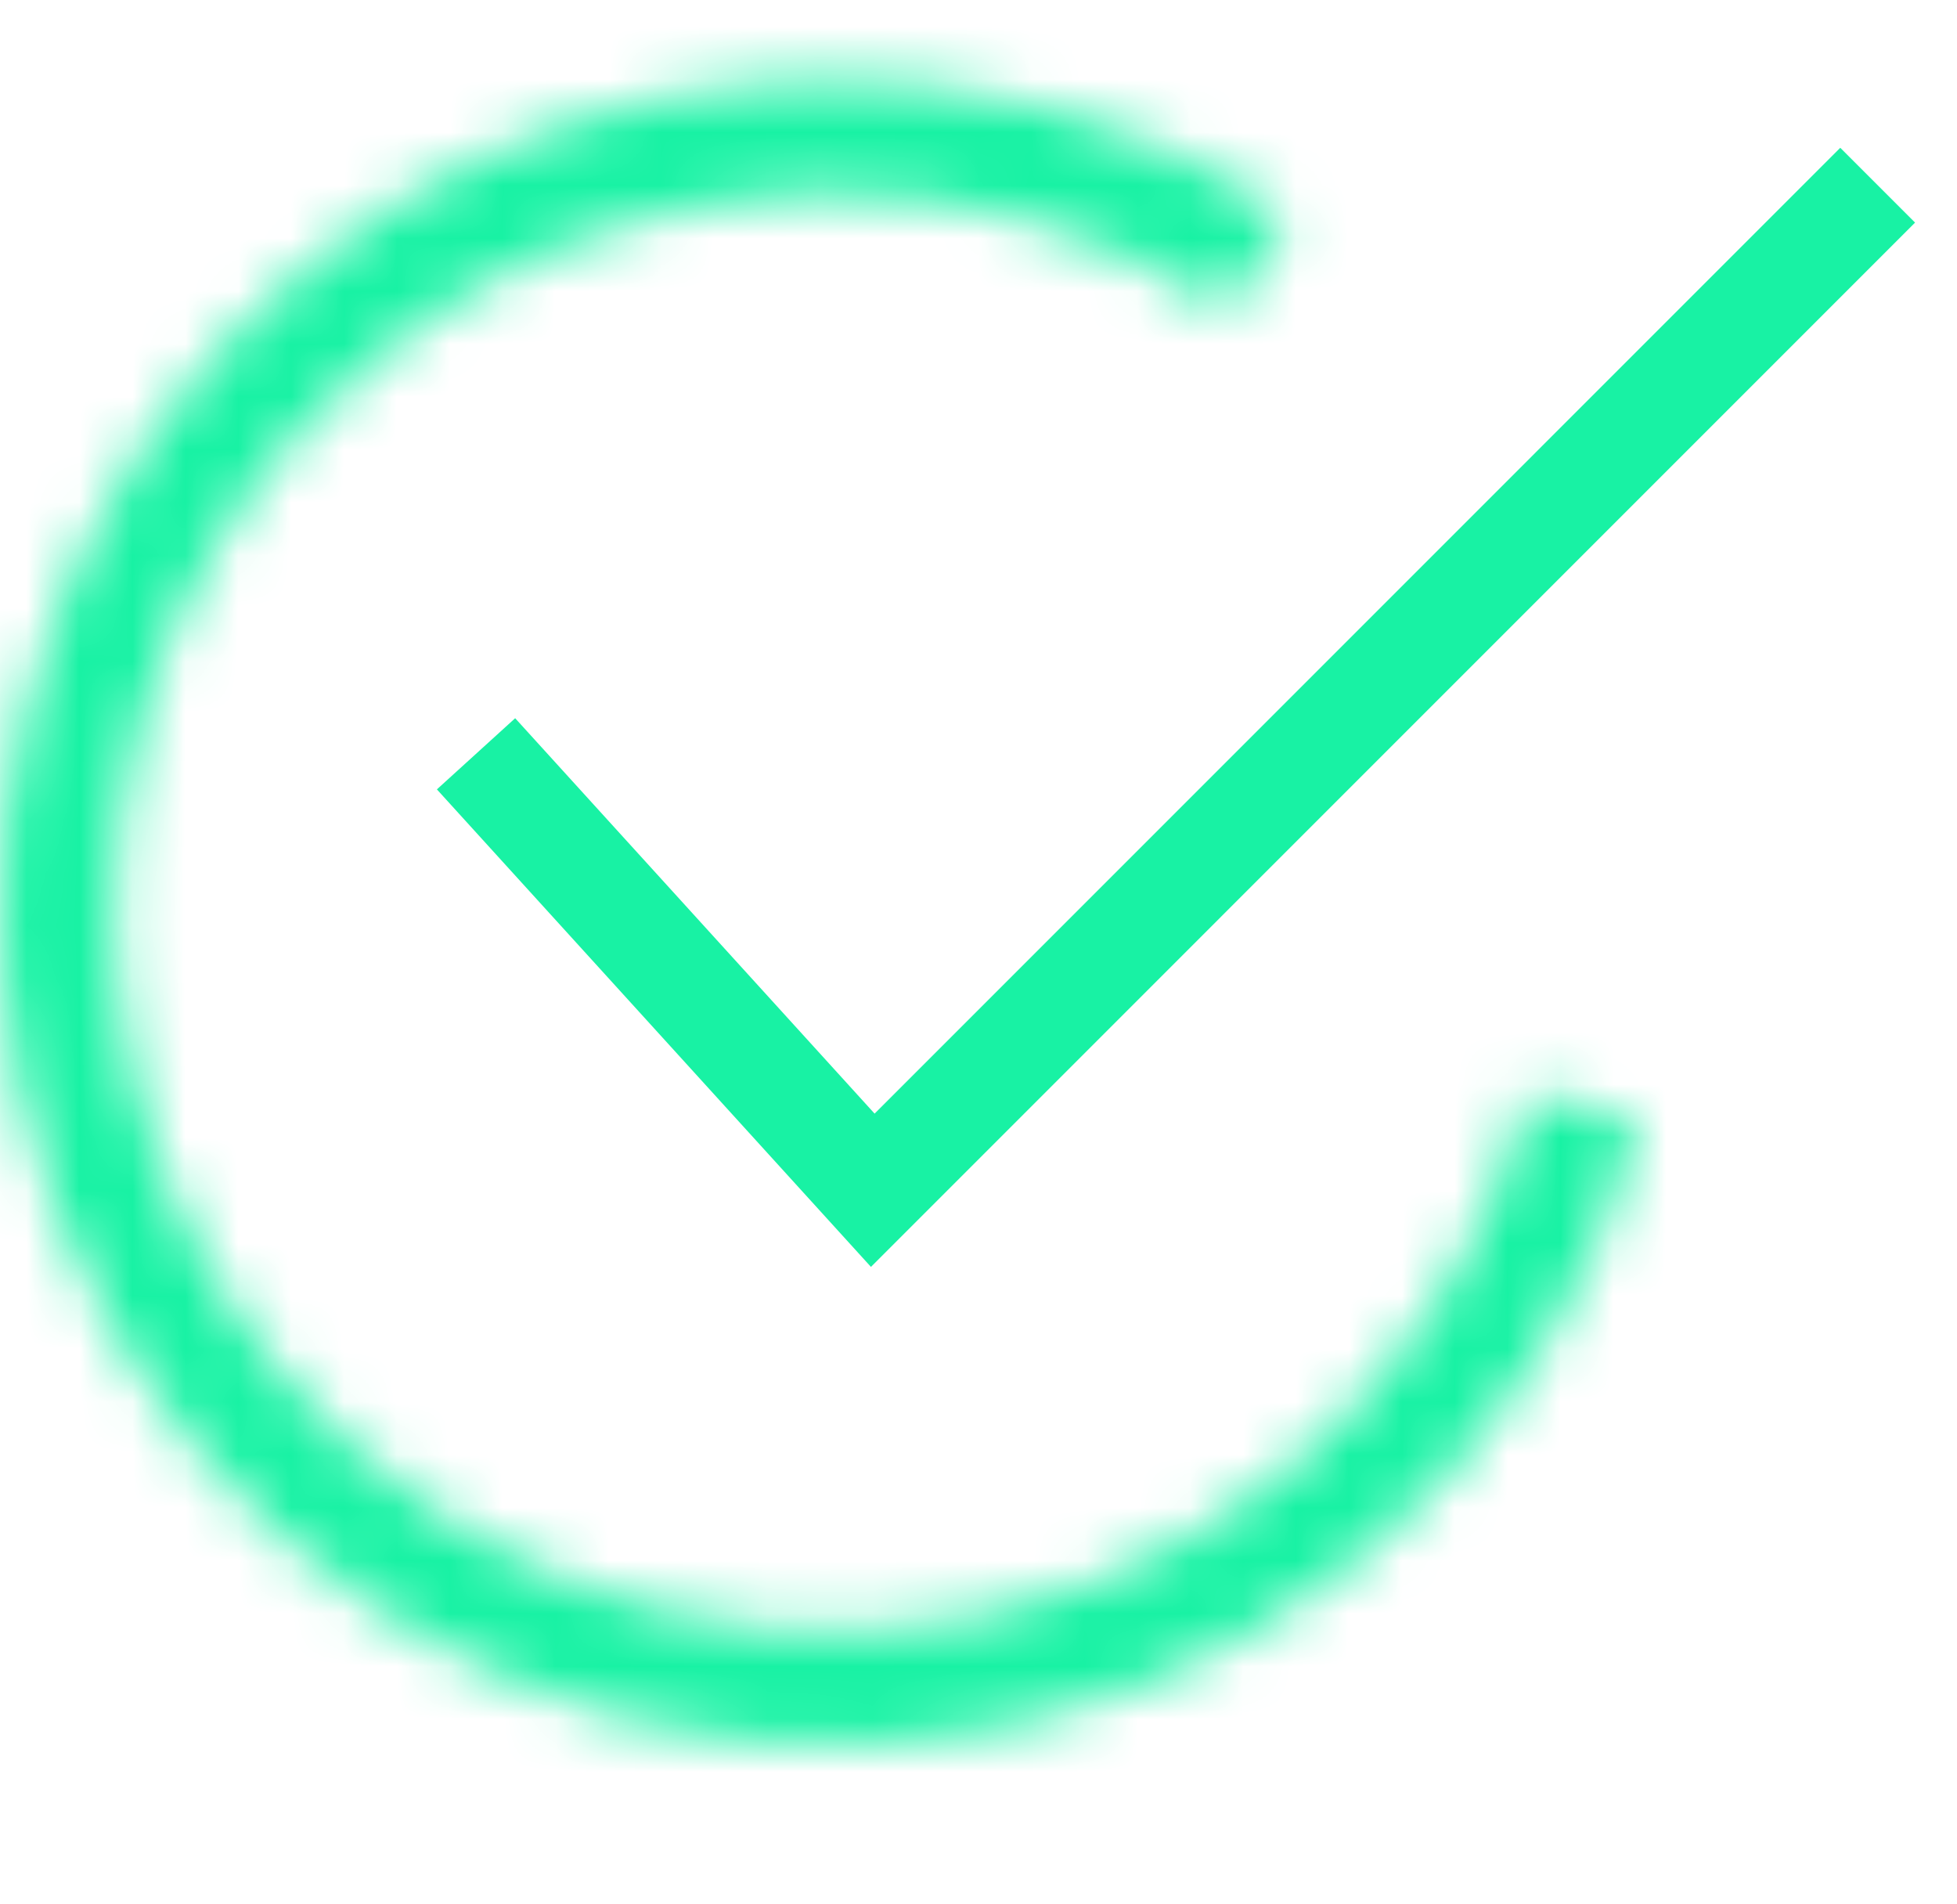<?xml version="1.0" encoding="UTF-8"?> <svg xmlns="http://www.w3.org/2000/svg" width="37" height="36" viewBox="0 0 37 36" fill="none"> <mask id="path-1-inside-1_186_2052" fill="white"> <path d="M30.997 21.2C30.161 24.427 28.323 27.306 25.747 29.422C23.17 31.537 19.989 32.781 16.661 32.974C13.332 33.166 10.029 32.298 7.226 30.494C4.422 28.689 2.264 26.042 1.061 22.933C-0.142 19.824 -0.327 16.413 0.532 13.192C1.391 9.971 3.249 7.105 5.841 5.007C8.432 2.91 11.622 1.689 14.951 1.52C18.281 1.35 21.578 2.242 24.369 4.066L23.189 5.871C20.78 4.297 17.934 3.527 15.061 3.673C12.187 3.819 9.434 4.873 7.198 6.684C4.961 8.494 3.357 10.967 2.616 13.748C1.874 16.528 2.034 19.471 3.072 22.155C4.111 24.838 5.974 27.123 8.393 28.68C10.812 30.238 13.664 30.987 16.536 30.821C19.409 30.654 22.154 29.581 24.378 27.755C26.601 25.929 28.188 23.444 28.91 20.659L30.997 21.2Z"></path> </mask> <path d="M30.997 21.2C30.161 24.427 28.323 27.306 25.747 29.422C23.17 31.537 19.989 32.781 16.661 32.974C13.332 33.166 10.029 32.298 7.226 30.494C4.422 28.689 2.264 26.042 1.061 22.933C-0.142 19.824 -0.327 16.413 0.532 13.192C1.391 9.971 3.249 7.105 5.841 5.007C8.432 2.91 11.622 1.689 14.951 1.52C18.281 1.35 21.578 2.242 24.369 4.066L23.189 5.871C20.78 4.297 17.934 3.527 15.061 3.673C12.187 3.819 9.434 4.873 7.198 6.684C4.961 8.494 3.357 10.967 2.616 13.748C1.874 16.528 2.034 19.471 3.072 22.155C4.111 24.838 5.974 27.123 8.393 28.68C10.812 30.238 13.664 30.987 16.536 30.821C19.409 30.654 22.154 29.581 24.378 27.755C26.601 25.929 28.188 23.444 28.91 20.659L30.997 21.2Z" stroke="#18F2A4" stroke-width="4" mask="url(#path-1-inside-1_186_2052)"></path> <path d="M9 14.25L16.501 22.501L35.5 3.501" stroke="#18F2A4" stroke-width="2"></path> </svg> 
